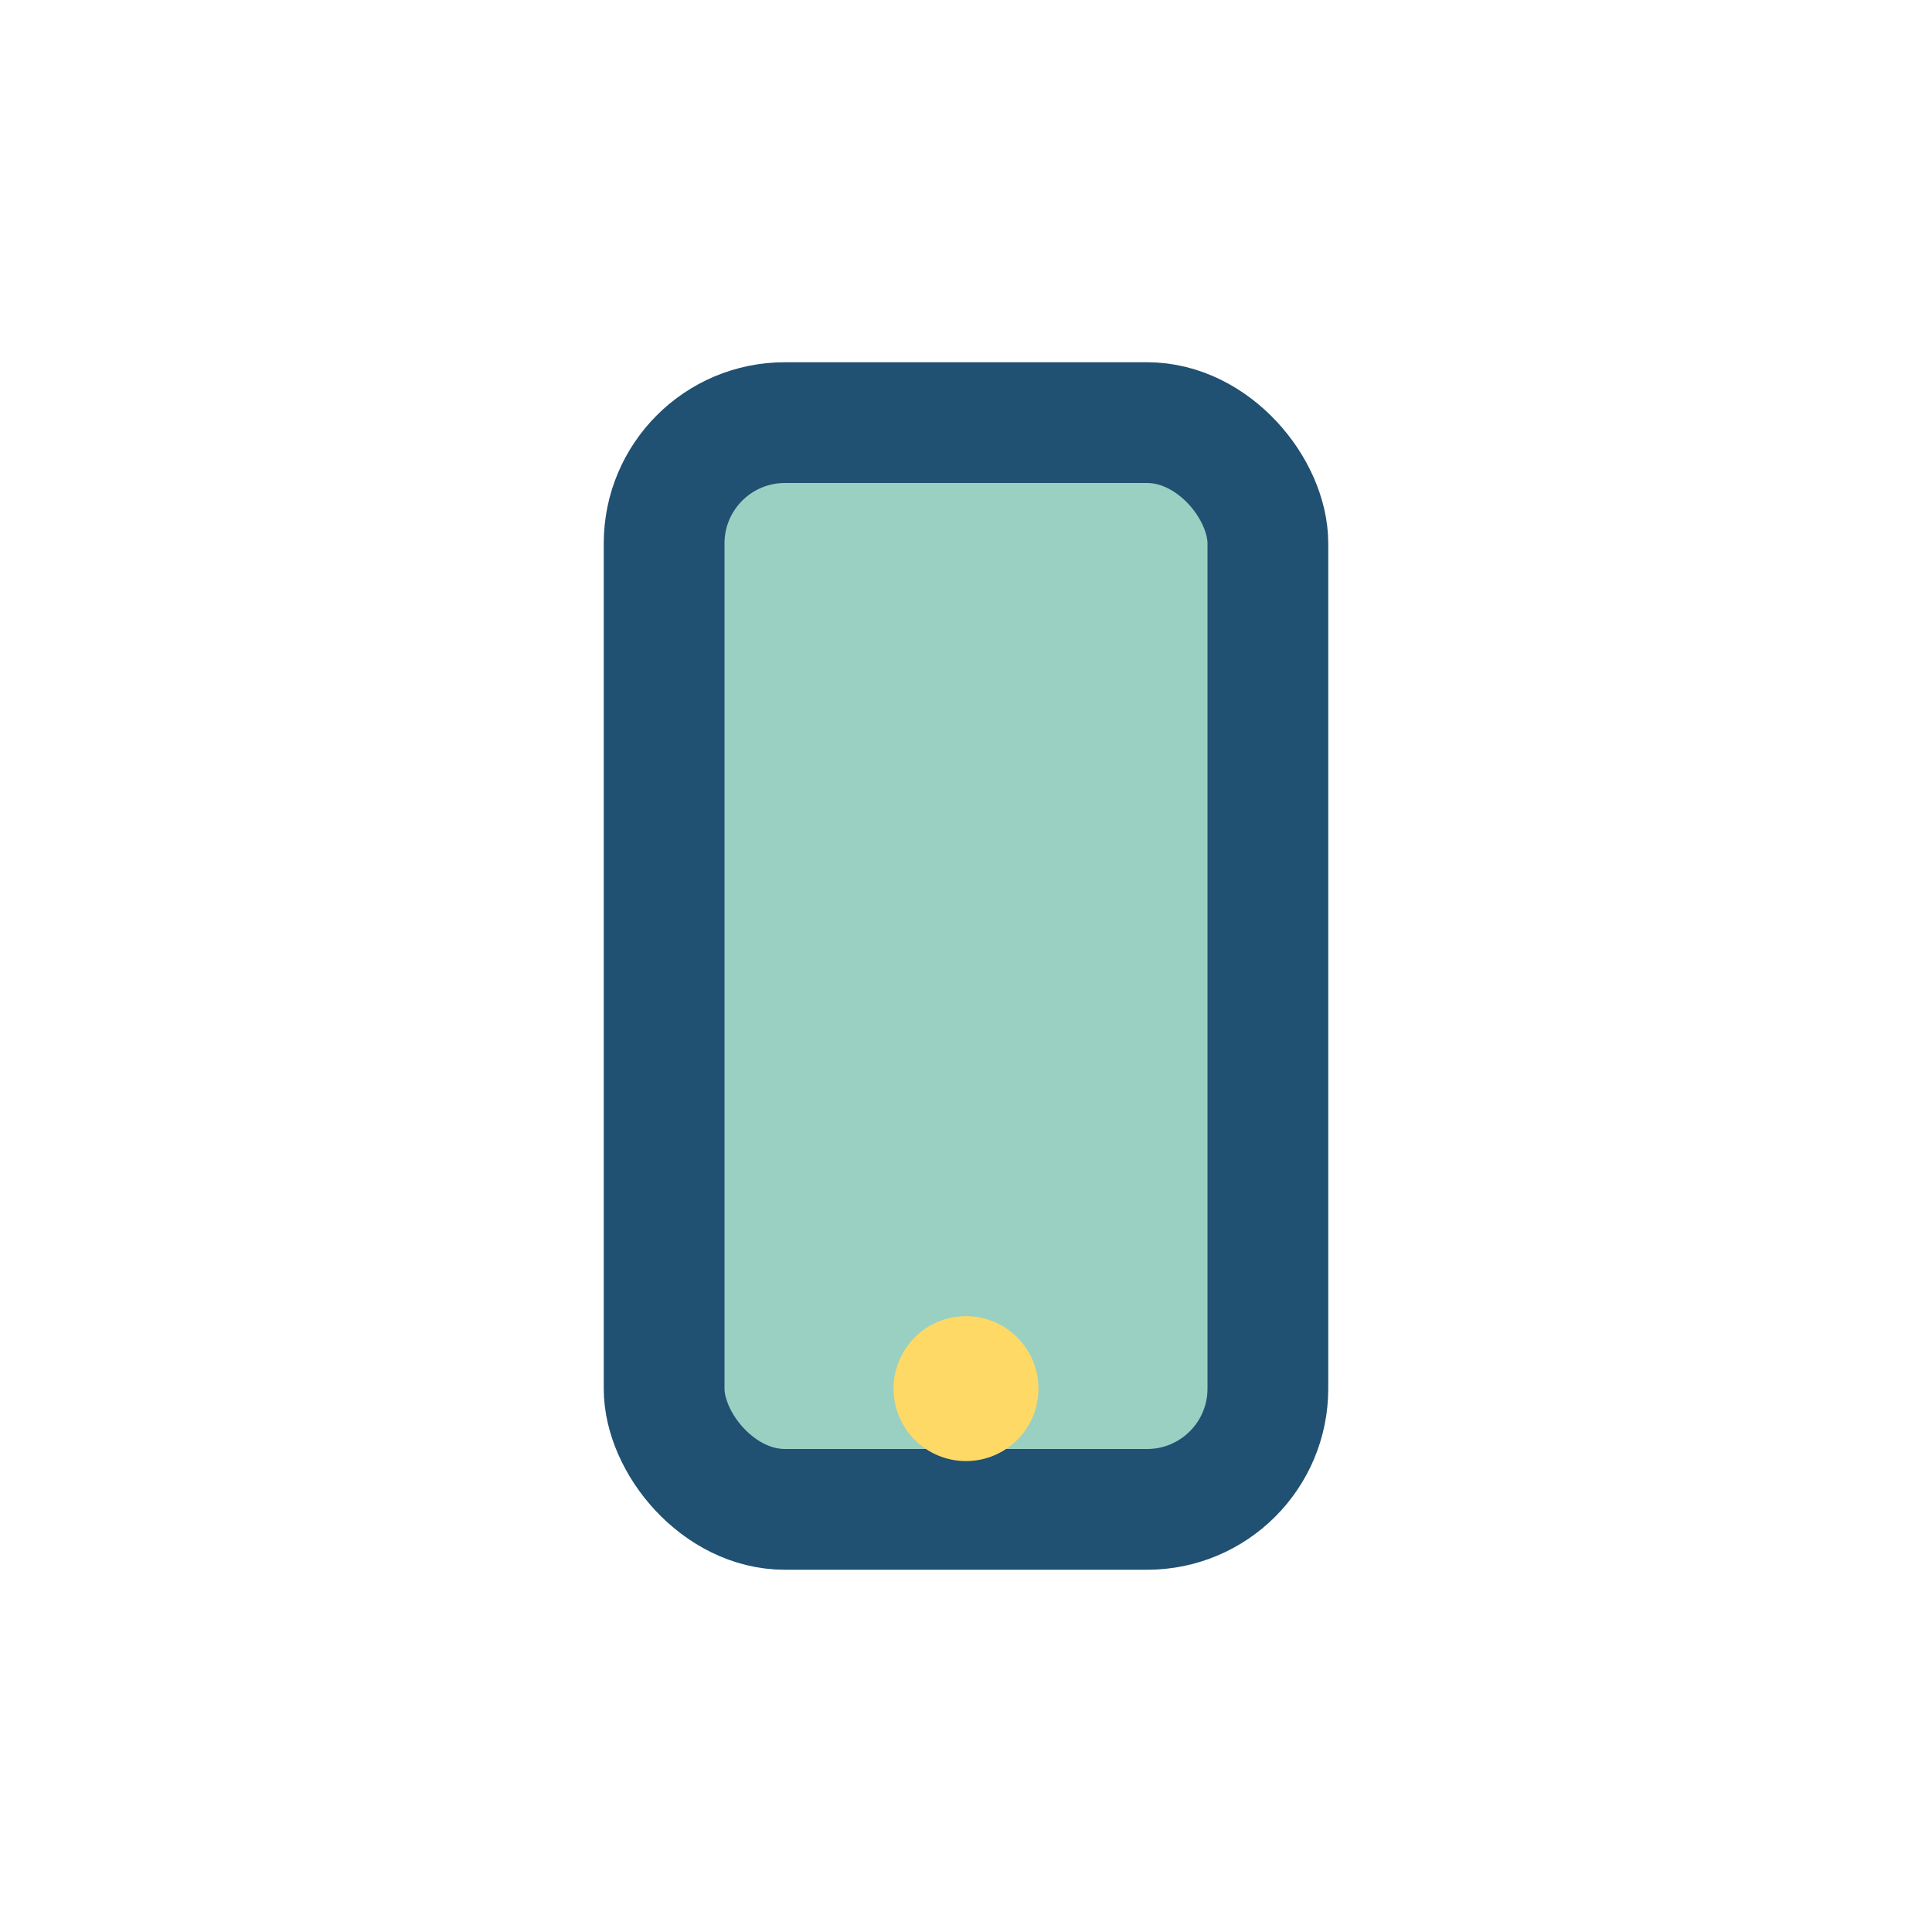 <?xml version="1.0" encoding="UTF-8"?>
<svg xmlns="http://www.w3.org/2000/svg" width="32" height="32" viewBox="0 0 32 32"><rect x="11" y="7" width="10" height="18" rx="2" fill="#9AD0C2" stroke="#205072" stroke-width="2"/><circle cx="16" cy="23" r="1.2" fill="#FFD966"/></svg>